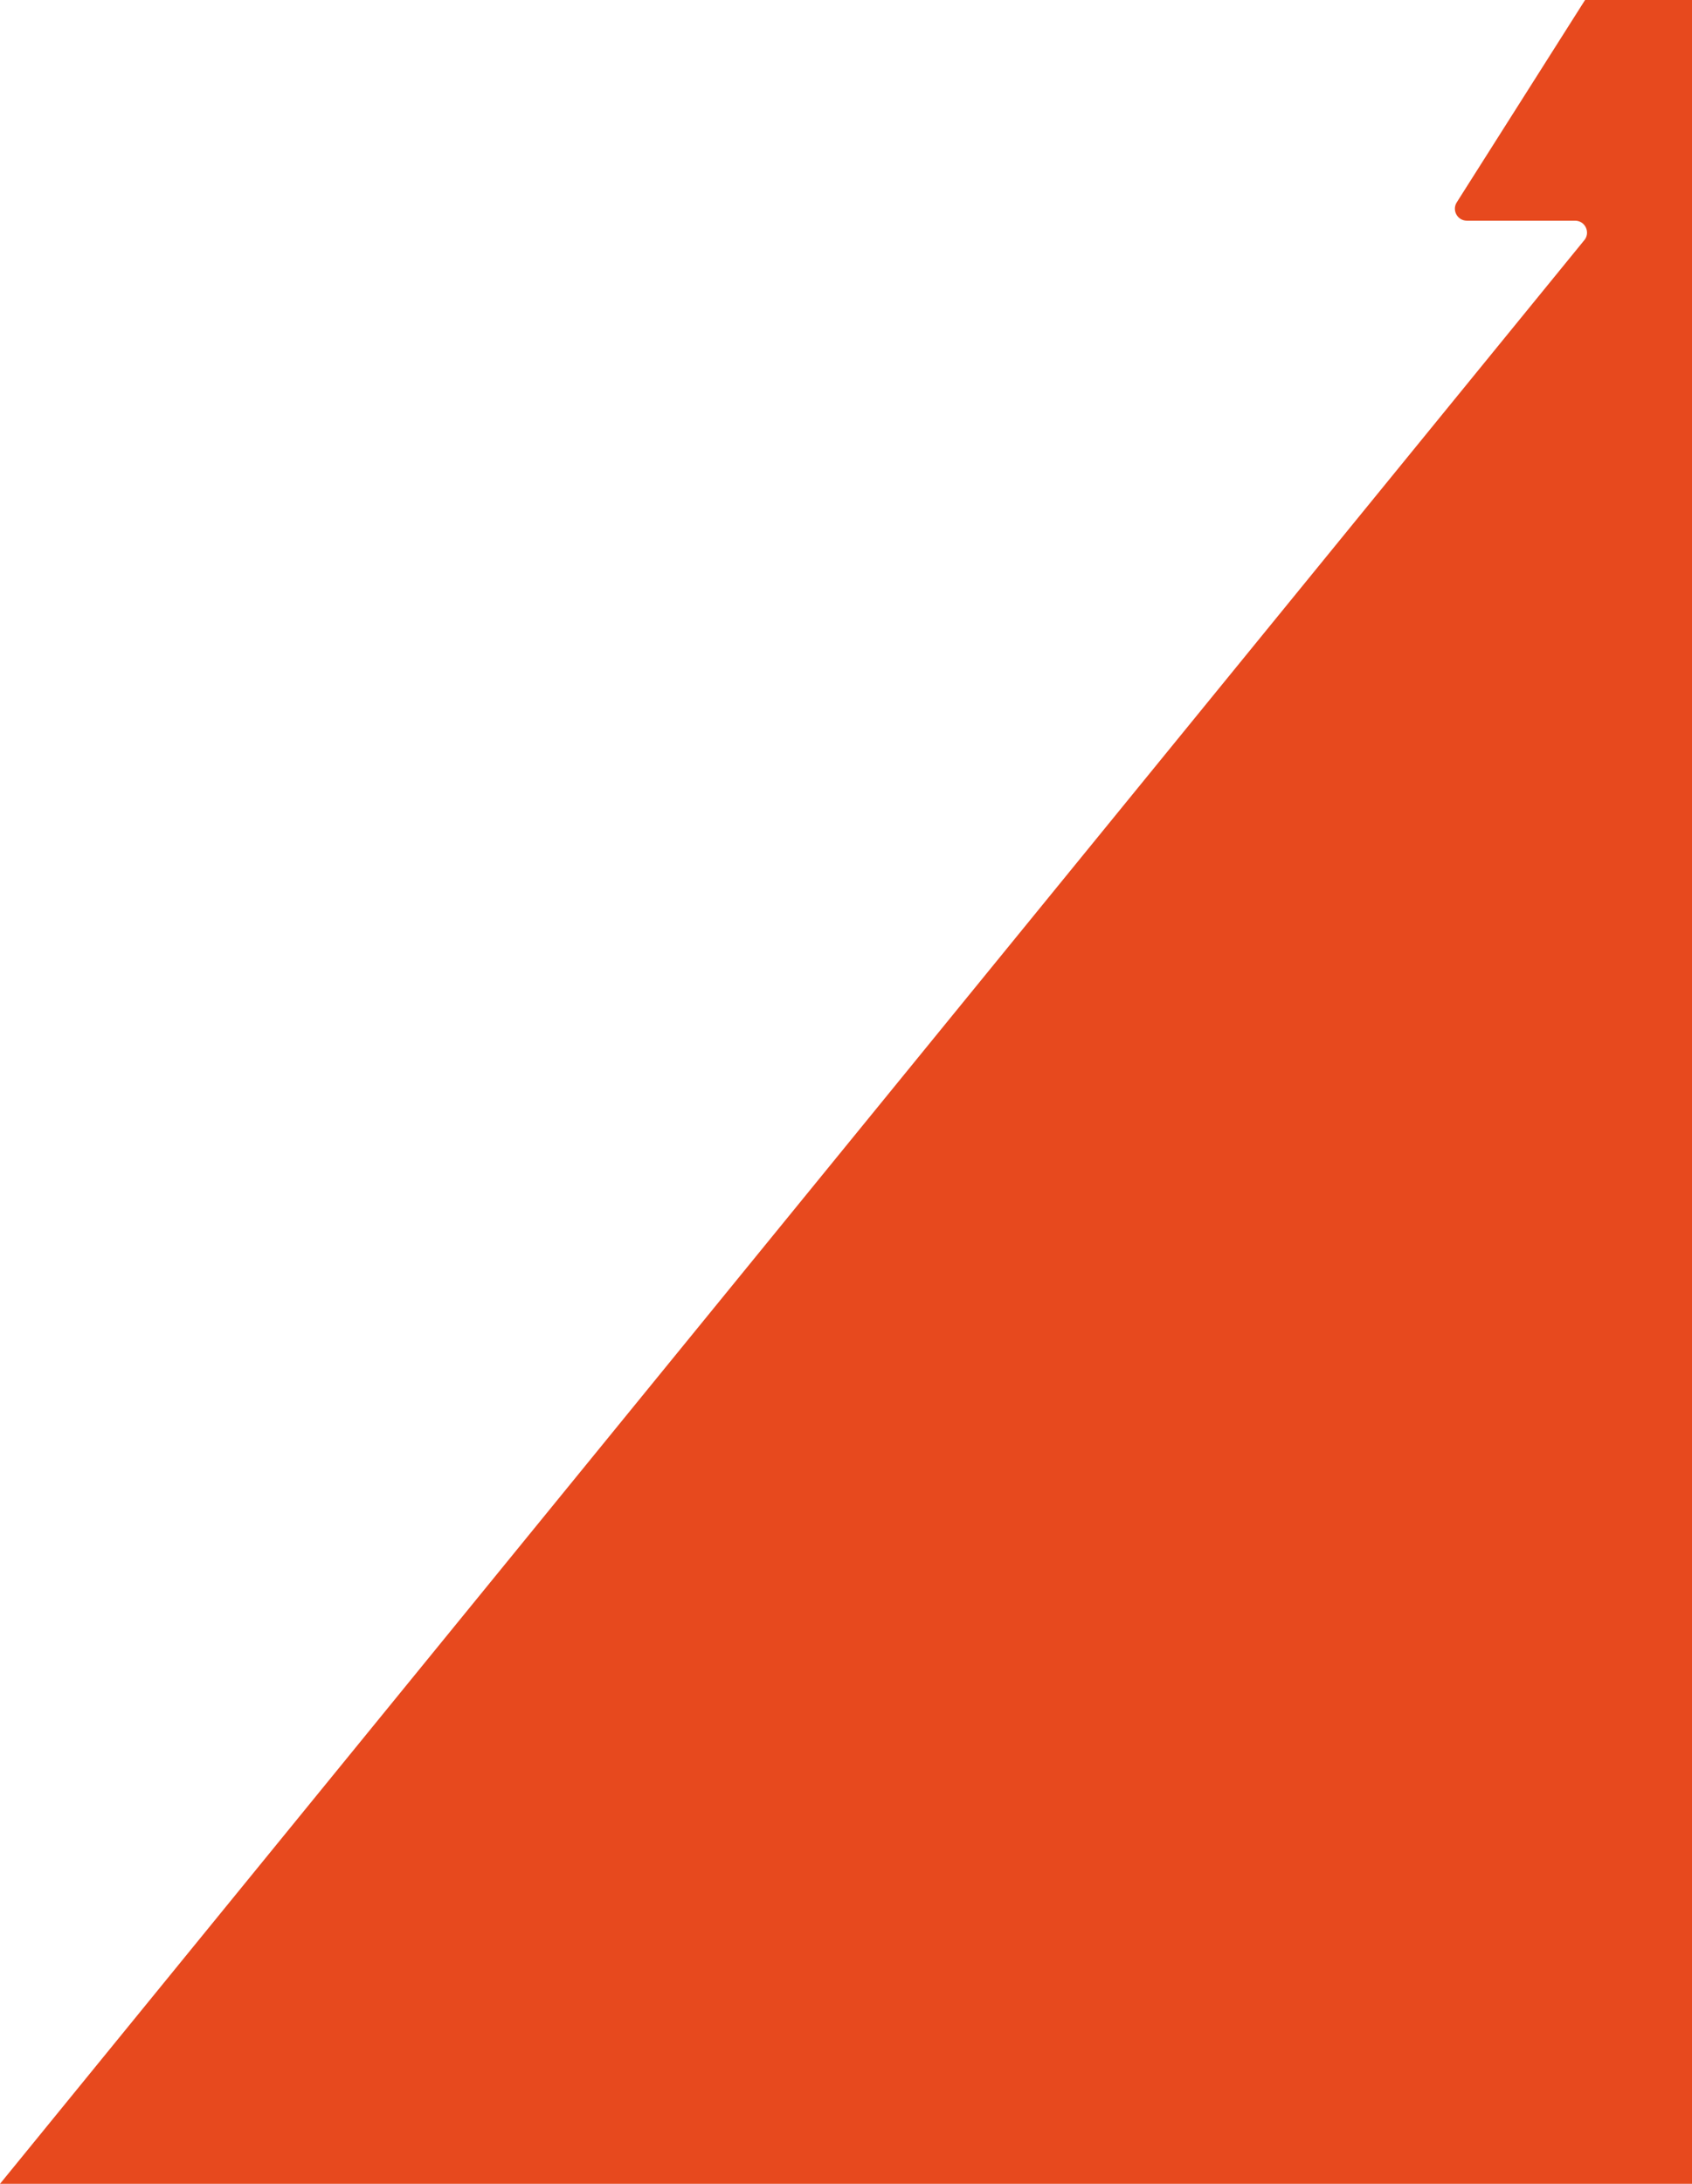 <?xml version="1.0" encoding="UTF-8"?><svg id="Ebene_2" xmlns="http://www.w3.org/2000/svg" viewBox="0 0 1920 2477.38"><defs><style>.cls-1{fill:#e7491e;stroke-width:0px;}</style></defs><g id="Hintergrund"><path class="cls-1" d="M1920,0h-121.35l-145.47,229.36c-5.92,9.01.54,20.99,11.32,20.99h122.81c11.8,0,17.96,14.04,9.97,22.72L0,2477.38h1920V0Z"/></g></svg>